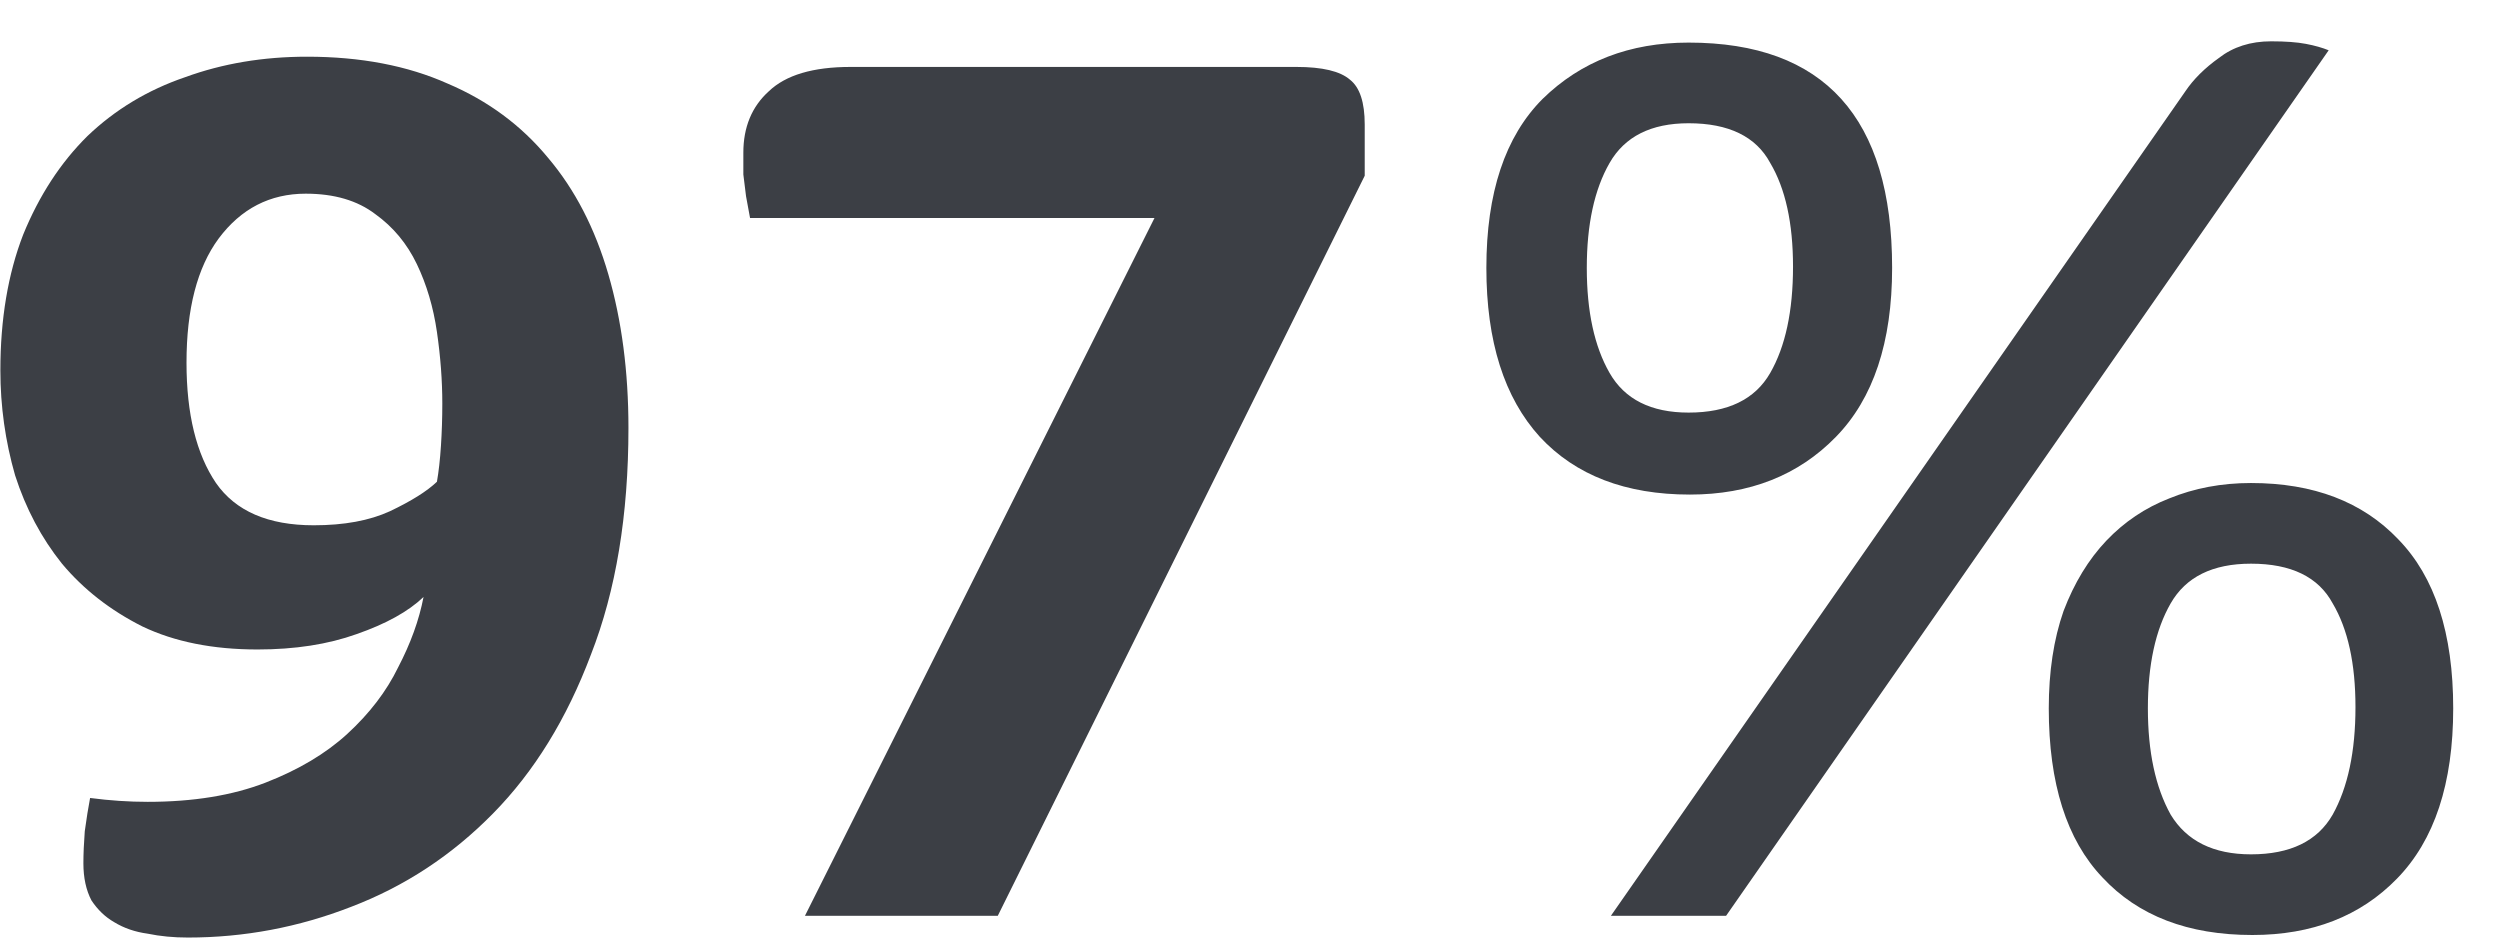 <svg width="53" height="20" viewBox="0 0 53 20" fill="none" xmlns="http://www.w3.org/2000/svg">
<path d="M8.979 12.656C8.657 12.964 8.184 13.226 7.56 13.443C6.954 13.66 6.254 13.769 5.459 13.769C4.513 13.769 3.699 13.606 3.017 13.28C2.336 12.937 1.768 12.493 1.314 11.95C0.879 11.407 0.547 10.783 0.32 10.077C0.112 9.354 0.008 8.612 0.008 7.852C0.008 6.766 0.169 5.807 0.491 4.975C0.831 4.142 1.286 3.446 1.853 2.885C2.44 2.324 3.131 1.907 3.926 1.636C4.721 1.346 5.582 1.202 6.509 1.202C7.645 1.202 8.639 1.392 9.49 1.772C10.342 2.134 11.052 2.658 11.619 3.346C12.187 4.016 12.613 4.839 12.897 5.816C13.181 6.793 13.323 7.879 13.323 9.073C13.323 10.919 13.058 12.52 12.528 13.877C12.017 15.235 11.326 16.357 10.455 17.243C9.585 18.13 8.582 18.79 7.446 19.224C6.329 19.659 5.175 19.876 3.983 19.876C3.68 19.876 3.396 19.849 3.131 19.794C2.866 19.758 2.629 19.677 2.421 19.55C2.232 19.442 2.071 19.288 1.939 19.089C1.825 18.872 1.768 18.609 1.768 18.302C1.768 18.103 1.778 17.877 1.797 17.623C1.834 17.352 1.872 17.116 1.91 16.917C2.327 16.972 2.733 16.999 3.131 16.999C4.096 16.999 4.929 16.863 5.629 16.592C6.329 16.32 6.907 15.976 7.361 15.56C7.834 15.126 8.194 14.655 8.44 14.149C8.705 13.642 8.885 13.145 8.979 12.656ZM9.263 10.213C9.301 9.996 9.329 9.743 9.348 9.453C9.367 9.164 9.377 8.865 9.377 8.557C9.377 8.069 9.339 7.562 9.263 7.037C9.187 6.513 9.045 6.033 8.837 5.599C8.629 5.165 8.336 4.812 7.957 4.54C7.579 4.251 7.087 4.106 6.481 4.106C5.724 4.106 5.109 4.423 4.636 5.056C4.181 5.671 3.954 6.549 3.954 7.689C3.954 8.775 4.162 9.625 4.579 10.24C4.995 10.837 5.686 11.136 6.651 11.136C7.295 11.136 7.834 11.037 8.269 10.837C8.724 10.62 9.055 10.412 9.263 10.213Z" fill="#3C3F45"/>
<path d="M17.065 19.415L24.475 4.622H15.901L15.816 4.16C15.797 4.016 15.778 3.862 15.759 3.699C15.759 3.536 15.759 3.382 15.759 3.237C15.759 2.695 15.939 2.26 16.299 1.935C16.658 1.591 17.236 1.419 18.031 1.419H27.484C28.033 1.419 28.412 1.509 28.62 1.69C28.828 1.853 28.932 2.17 28.932 2.64V3.726L21.153 19.415H17.065Z" fill="#3C3F45"/>
<path d="M35.826 10.485C34.463 10.485 33.403 10.077 32.646 9.263C31.889 8.431 31.511 7.236 31.511 5.68C31.511 4.088 31.908 2.894 32.703 2.097C33.517 1.301 34.548 0.903 35.798 0.903C38.674 0.903 40.113 2.495 40.113 5.68C40.113 7.255 39.715 8.449 38.92 9.263C38.126 10.077 37.094 10.485 35.826 10.485ZM47.75 19.822C46.387 19.822 45.327 19.415 44.57 18.6C43.813 17.804 43.434 16.61 43.434 15.017C43.434 14.239 43.538 13.552 43.747 12.954C43.974 12.357 44.277 11.86 44.655 11.462C45.034 11.064 45.478 10.765 45.989 10.566C46.519 10.349 47.097 10.24 47.721 10.24C49.046 10.24 50.087 10.638 50.844 11.434C51.62 12.231 52.008 13.425 52.008 15.017C52.008 16.61 51.611 17.813 50.816 18.627C50.04 19.424 49.018 19.822 47.75 19.822ZM47.721 18.112C48.554 18.112 49.131 17.831 49.453 17.27C49.775 16.691 49.936 15.931 49.936 14.99C49.936 14.067 49.775 13.335 49.453 12.792C49.15 12.231 48.573 11.95 47.721 11.95C46.907 11.95 46.34 12.231 46.018 12.792C45.696 13.353 45.535 14.095 45.535 15.017C45.535 15.94 45.696 16.691 46.018 17.27C46.358 17.831 46.926 18.112 47.721 18.112ZM35.798 8.747C36.63 8.747 37.208 8.467 37.529 7.906C37.851 7.345 38.012 6.594 38.012 5.653C38.012 4.73 37.851 3.997 37.529 3.455C37.227 2.894 36.649 2.613 35.798 2.613C35.003 2.613 34.444 2.894 34.123 3.455C33.801 4.016 33.64 4.757 33.64 5.68C33.64 6.603 33.801 7.345 34.123 7.906C34.444 8.467 35.003 8.747 35.798 8.747ZM36.593 19.415H34.151L46.33 1.935C46.501 1.681 46.737 1.446 47.04 1.229C47.343 0.994 47.712 0.876 48.147 0.876C48.45 0.876 48.696 0.894 48.885 0.93C49.075 0.966 49.235 1.012 49.368 1.066L36.593 19.415Z" fill="#3C3F45"/>
</svg>
